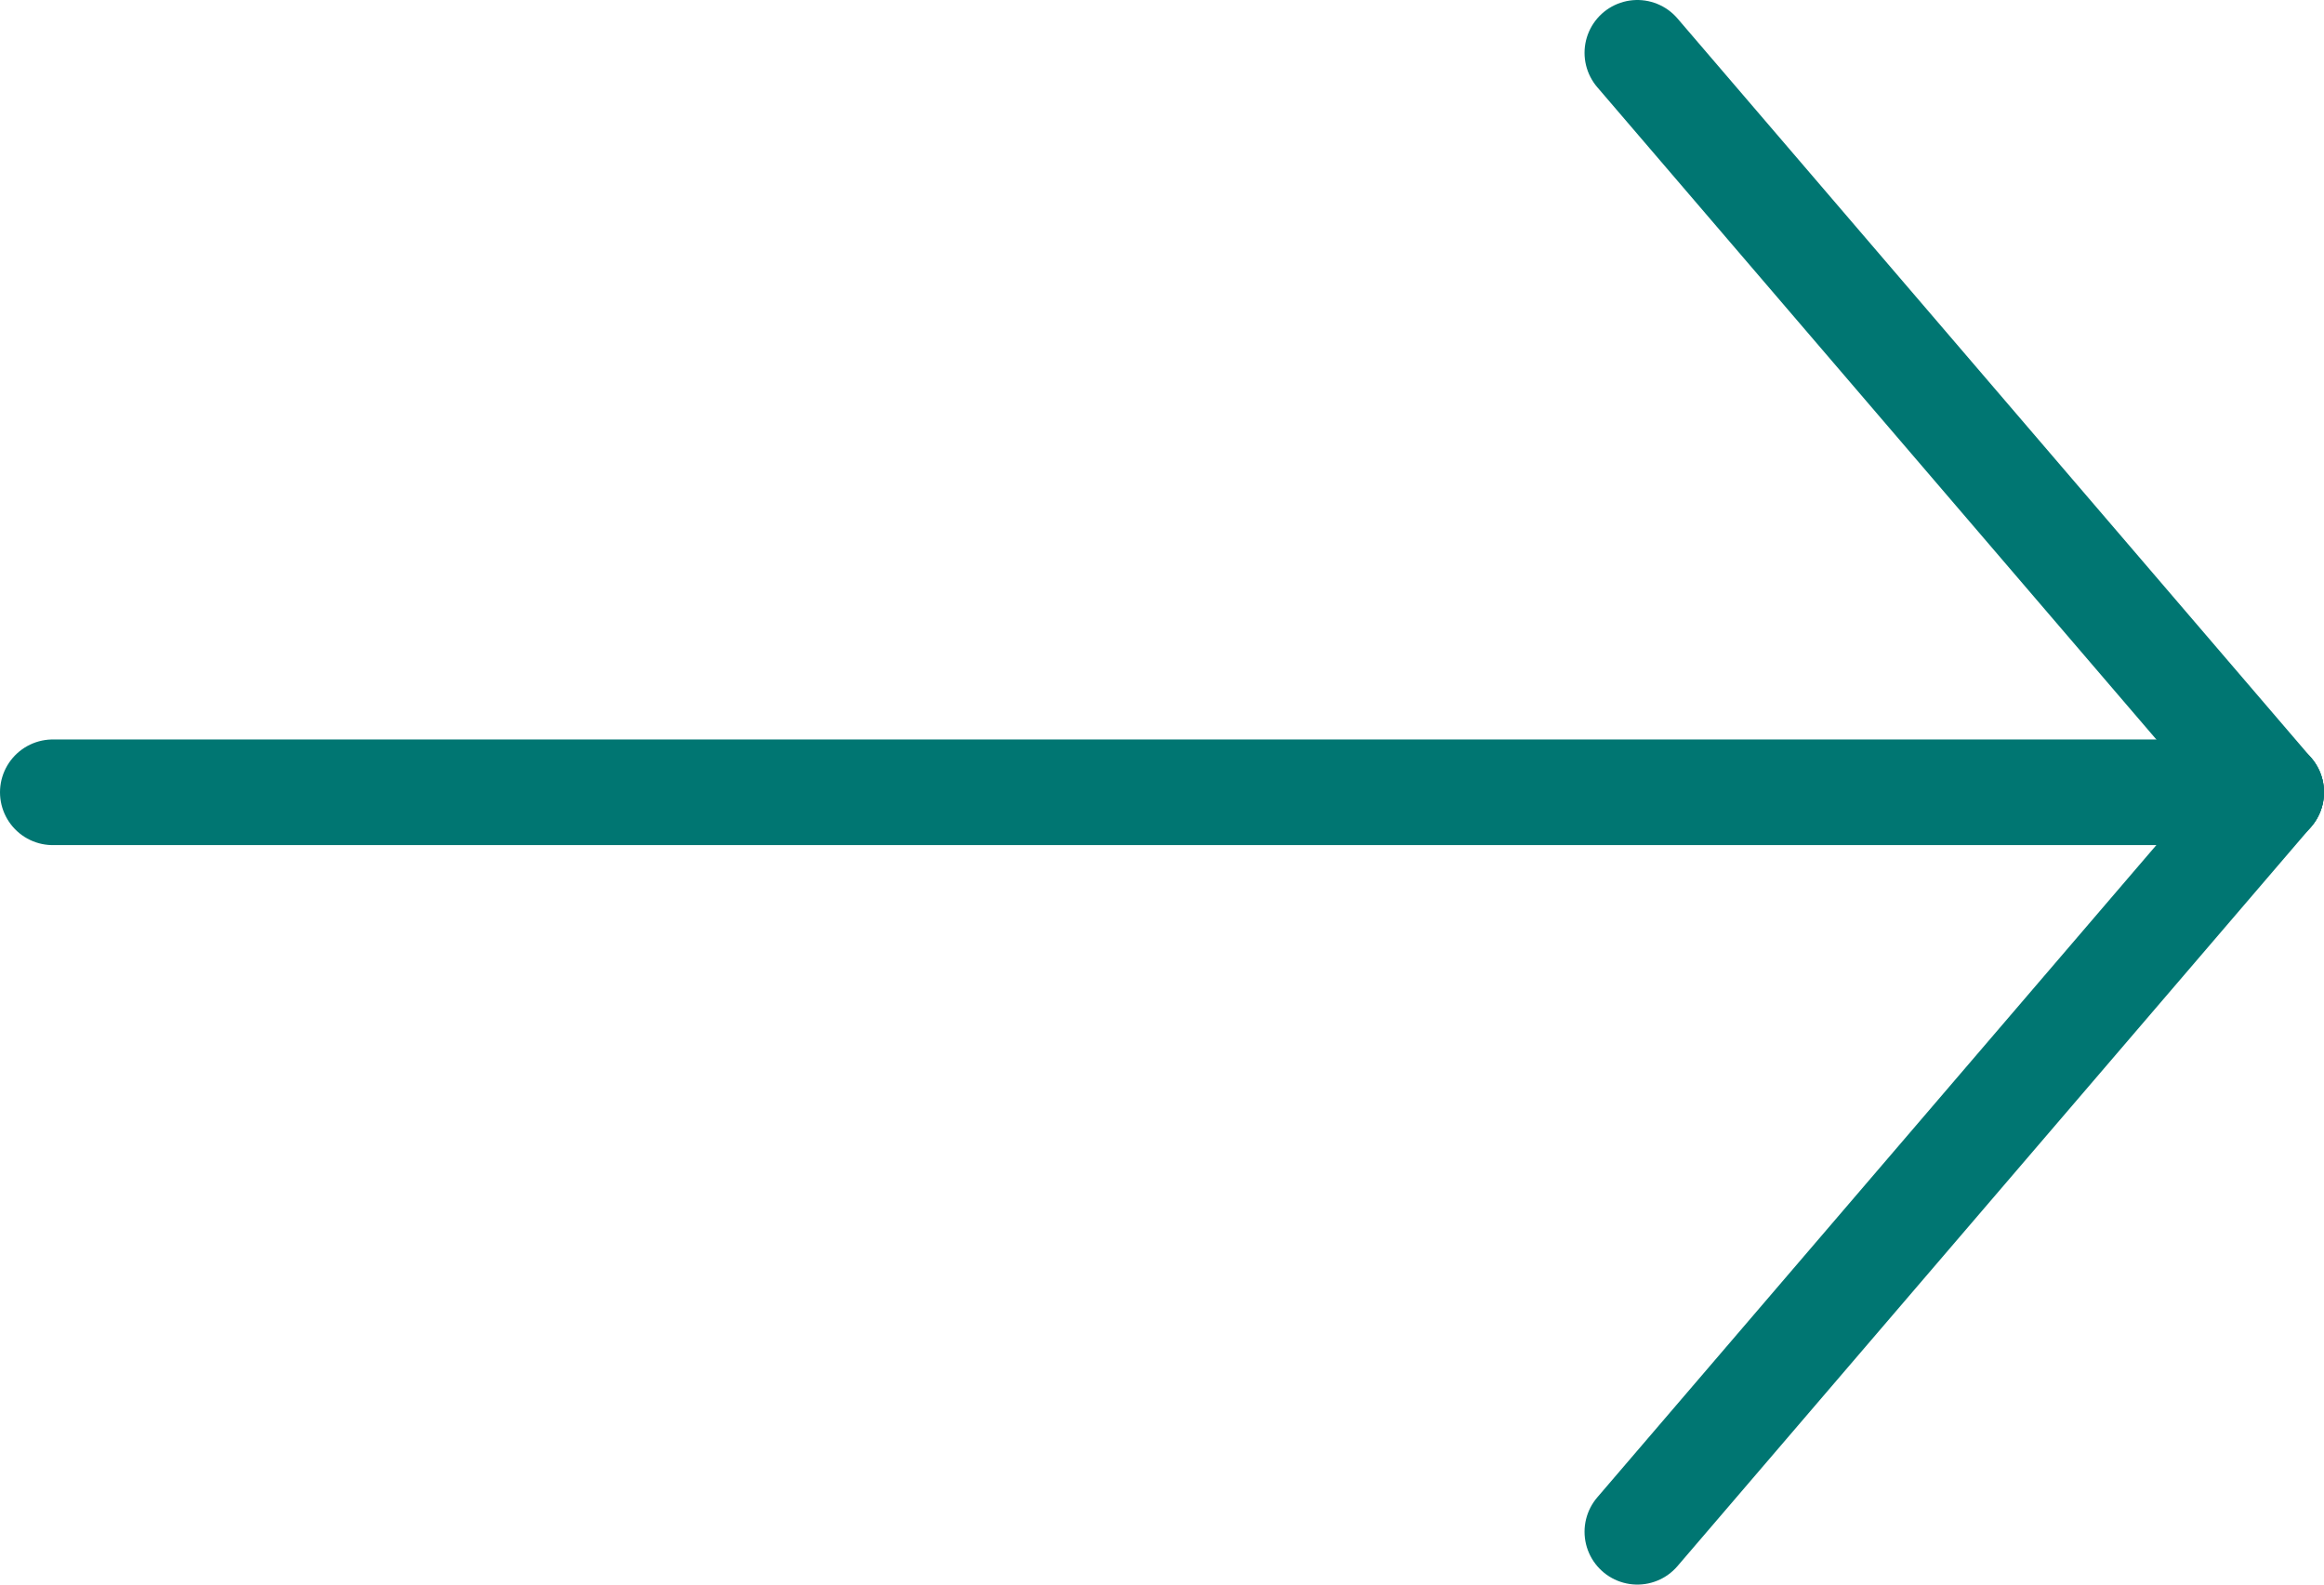 <?xml version="1.0" encoding="UTF-8"?>
<svg id="SVGDoc" width="22" height="15" xmlns="http://www.w3.org/2000/svg" version="1.1" xmlns:xlink="http://www.w3.org/1999/xlink" xmlns:avocode="https://avocode.com/" viewBox="0 0 22 15"><defs></defs><desc>Generated with Avocode.</desc><g><g><title>Group 1976</title><g><title>Line 42</title><path d="M21.5,7.5h-21" fill-opacity="0" fill="#ffffff" stroke-dashoffset="0" stroke-linejoin="miter" stroke-linecap="round" stroke-opacity="1" stroke="#007672" stroke-miterlimit="20" stroke-width="1"></path></g><g><title>Line 43</title><path d="M15.5,0.5l6,7" fill-opacity="0" fill="#ffffff" stroke-dashoffset="0" stroke-linejoin="miter" stroke-linecap="round" stroke-opacity="1" stroke="#007672" stroke-miterlimit="20" stroke-width="1"></path></g><g><title>Line 44</title><path d="M15.5,14.5l6,-7" fill-opacity="0" fill="#ffffff" stroke-dashoffset="0" stroke-linejoin="miter" stroke-linecap="round" stroke-opacity="1" stroke="#007672" stroke-miterlimit="20" stroke-width="1"></path></g></g></g></svg>